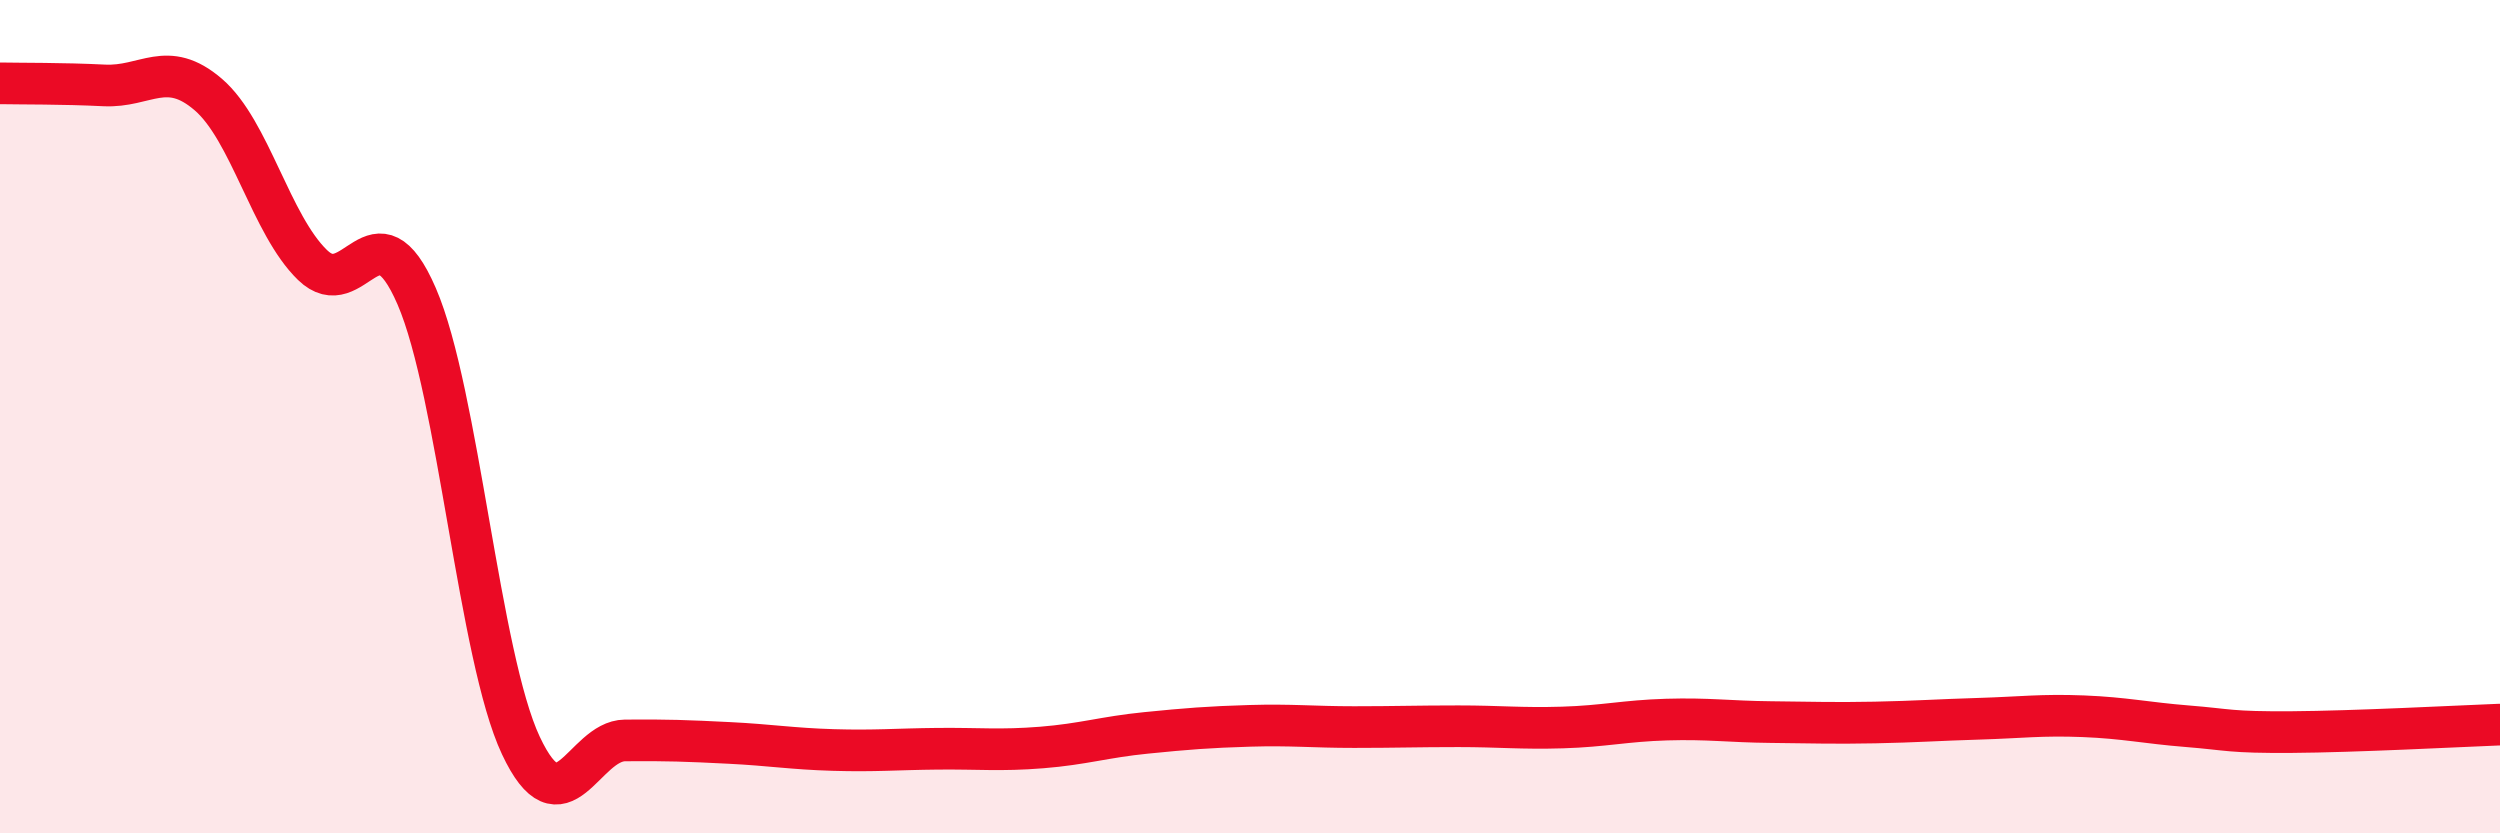 
    <svg width="60" height="20" viewBox="0 0 60 20" xmlns="http://www.w3.org/2000/svg">
      <path
        d="M 0,2 C 0.5,2.01 1.5,2 2.5,2.05 C 3.5,2.1 4,1.41 5,2.27 C 6,3.13 6.5,5.39 7.5,6.36 C 8.5,7.33 9,4.8 10,7.11 C 11,9.42 11.5,15.76 12.5,17.89 C 13.5,20.02 14,17.78 15,17.77 C 16,17.76 16.5,17.78 17.5,17.83 C 18.5,17.88 19,17.97 20,18 C 21,18.03 21.5,17.98 22.5,17.97 C 23.5,17.96 24,18.02 25,17.94 C 26,17.86 26.5,17.69 27.5,17.59 C 28.5,17.49 29,17.45 30,17.42 C 31,17.39 31.5,17.45 32.5,17.45 C 33.5,17.45 34,17.43 35,17.43 C 36,17.43 36.5,17.49 37.5,17.46 C 38.5,17.43 39,17.3 40,17.27 C 41,17.24 41.5,17.32 42.5,17.33 C 43.5,17.34 44,17.36 45,17.34 C 46,17.32 46.5,17.28 47.5,17.25 C 48.5,17.22 49,17.15 50,17.19 C 51,17.23 51.5,17.35 52.5,17.43 C 53.5,17.51 53.5,17.58 55,17.57 C 56.5,17.56 59,17.43 60,17.39L60 20L0 20Z"
        fill="#EB0A25"
        opacity="0.1"
        stroke-linecap="round"
        stroke-linejoin="round"
      />
      <path
        d="M 0,2 C 0.5,2.01 1.5,2 2.5,2.05 C 3.5,2.1 4,1.41 5,2.27 C 6,3.13 6.5,5.39 7.5,6.36 C 8.5,7.33 9,4.8 10,7.11 C 11,9.42 11.5,15.76 12.5,17.89 C 13.5,20.02 14,17.78 15,17.77 C 16,17.76 16.5,17.78 17.5,17.83 C 18.5,17.88 19,17.97 20,18 C 21,18.03 21.5,17.98 22.5,17.97 C 23.5,17.96 24,18.02 25,17.94 C 26,17.86 26.5,17.69 27.5,17.59 C 28.5,17.49 29,17.45 30,17.42 C 31,17.39 31.5,17.45 32.5,17.45 C 33.5,17.45 34,17.43 35,17.43 C 36,17.43 36.5,17.49 37.5,17.46 C 38.5,17.43 39,17.3 40,17.27 C 41,17.24 41.5,17.32 42.5,17.33 C 43.5,17.34 44,17.36 45,17.34 C 46,17.32 46.5,17.28 47.5,17.25 C 48.5,17.22 49,17.15 50,17.19 C 51,17.23 51.5,17.35 52.5,17.43 C 53.5,17.51 53.5,17.58 55,17.57 C 56.5,17.56 59,17.43 60,17.39"
        stroke="#EB0A25"
        stroke-width="1"
        fill="none"
        stroke-linecap="round"
        stroke-linejoin="round"
      />
    </svg>
  